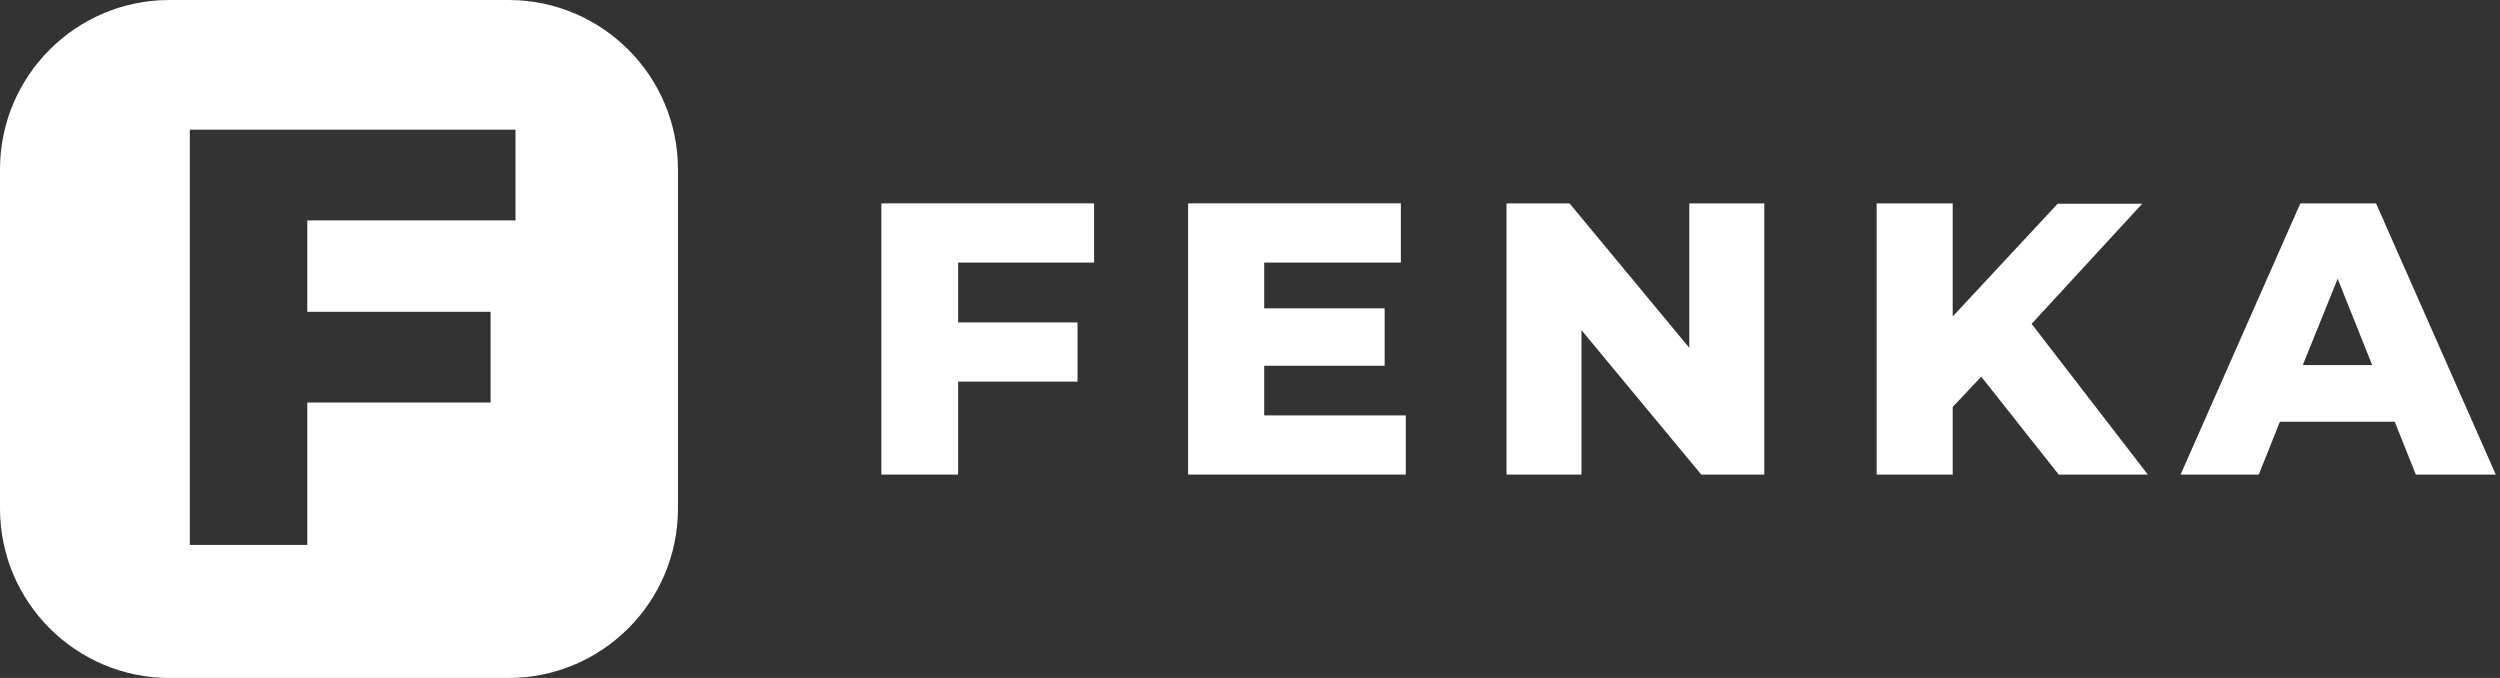 <svg xmlns="http://www.w3.org/2000/svg" width="100%" viewBox="0 0 118 32" fill="none" class="logo-svg"><rect x="0" y="0" width="118" height="32" fill="#333333" stroke="none"/><path fill-rule="evenodd" clip-rule="evenodd" d="M8 0H24C28.418 0 32 3.582 32 8V24C32 28.418 28.418 32 24 32H8C3.582 32 0 28.418 0 24V8C0 3.582 3.582 0 8 0ZM24.332 6.12V10.404H14.504V14.716H23.156V19H14.504V25.72H8.96V6.12H24.332Z" fill="rgb(255, 255, 255)"/><path d="M41.6 22.4H45.224V18.011H50.859V15.219H45.224V12.393H51.641V9.6H41.6V22.4Z" fill="rgb(255, 255, 255)"/><path d="M59.67 17.263H65.355V14.554H59.67V12.393H66.12V9.6H56.079V22.4H66.352V19.607H59.67V17.263Z" fill="rgb(255, 255, 255)"/><path d="M74.082 9.6L79.734 16.416V9.6H83.275V22.4H80.299L74.647 15.584V22.4H71.106V9.6H74.082Z" fill="rgb(255, 255, 255)"/><path fill-rule="evenodd" clip-rule="evenodd" d="M112.15 9.6H108.576L102.924 22.4H106.614L107.611 19.907H113.031L114.028 22.4H117.802L112.15 9.6ZM108.692 17.23L110.338 13.157L111.967 17.23H108.692Z" fill="rgb(255, 255, 255)"/><path d="M97.122 9.617H101.112L95.892 15.285L101.378 22.4H97.172L93.515 17.779L92.168 19.208V22.4H88.578V9.6H92.168V14.936L97.122 9.617Z" fill="rgb(255, 255, 255)"/></svg>